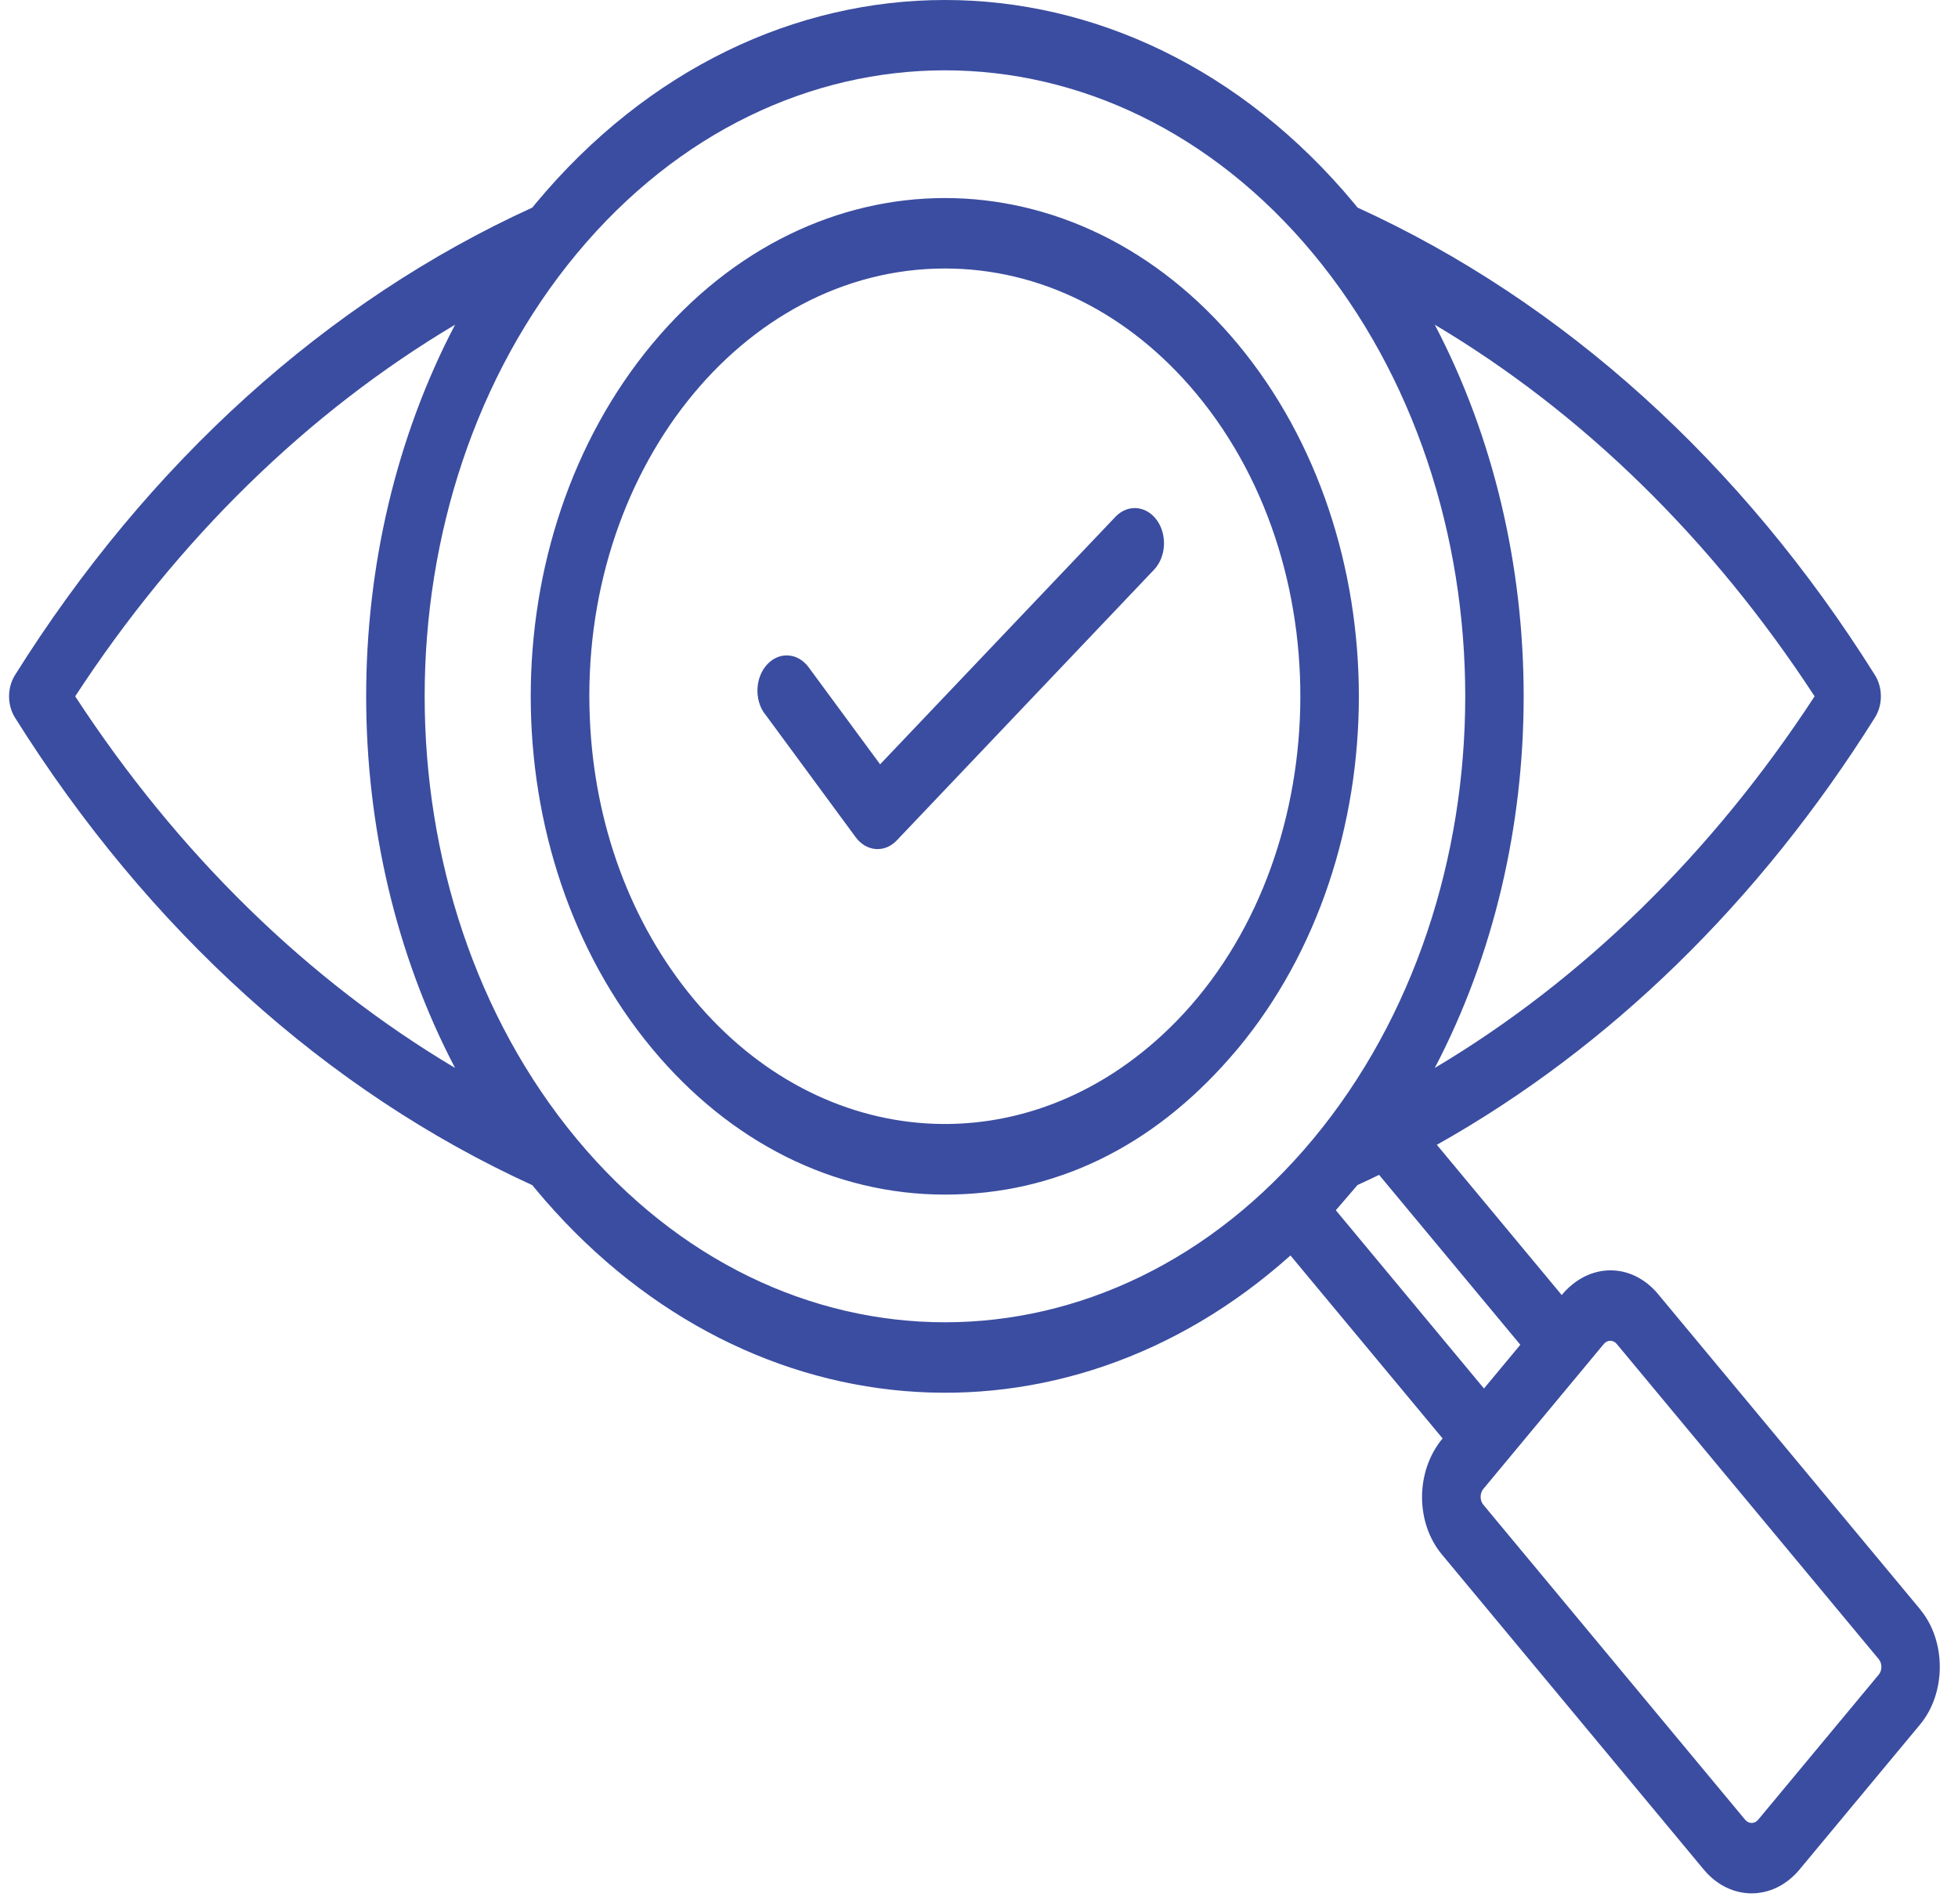 <svg width="72" height="70" viewBox="0 0 72 70" fill="none" xmlns="http://www.w3.org/2000/svg">
<path fill-rule="evenodd" clip-rule="evenodd" d="M28.123 26.253C27.729 25.719 27.77 24.901 28.216 24.426C28.66 23.951 29.34 24.001 29.734 24.535L32.364 28.105L41.016 19.005C41.463 18.534 42.142 18.584 42.535 19.12C42.927 19.656 42.884 20.477 42.438 20.947L32.98 30.899C32.537 31.37 31.86 31.322 31.465 30.785L28.125 26.248L28.123 26.253ZM21.688 26.39C21.846 30.298 23.186 33.945 25.503 36.73C30.213 42.394 37.754 42.917 43.004 37.806C48.965 32.006 49.496 21.096 43.995 14.48C41.523 11.509 38.239 9.873 34.748 9.873C27.268 9.873 21.311 17.403 21.688 26.39ZM45.2 38.928L45.517 38.561C51.452 31.418 51.452 19.794 45.517 12.651C39.565 5.493 29.931 5.493 23.981 12.651C18.029 19.814 18.027 31.398 23.981 38.561C26.843 42.004 30.662 43.927 34.748 43.927C38.834 43.927 42.371 42.149 45.2 38.928ZM69.082 61.583L64.652 66.914C64.522 67.072 64.303 67.072 64.172 66.914L54.544 55.33C54.413 55.175 54.413 54.91 54.544 54.752L58.975 49.421C59.106 49.263 59.324 49.263 59.453 49.421L69.082 61.005C69.219 61.165 69.215 61.434 69.082 61.583ZM49.119 44.505L49.919 43.575C50.185 43.455 50.45 43.33 50.712 43.201L55.906 49.449L54.569 51.057L49.121 44.503L49.119 44.505ZM21.213 41.888C28.676 50.867 40.82 50.867 48.283 41.888C55.746 32.91 55.746 18.3 48.283 9.321C40.82 0.341 28.676 0.341 21.213 9.321C13.75 18.3 13.75 32.91 21.213 41.888ZM2.765 25.605C6.542 19.823 11.308 15.167 16.734 11.94C12.375 20.256 12.375 30.954 16.734 39.27C11.308 36.043 6.542 31.389 2.765 25.605ZM66.727 25.605C62.952 31.387 58.184 36.043 52.76 39.27C57.118 30.954 57.118 20.256 52.76 11.94C58.186 15.167 62.952 19.823 66.727 25.605ZM70.606 59.174L60.975 47.59C60.001 46.417 58.431 46.413 57.428 47.62L52.836 42.096C59.17 38.541 64.692 33.168 68.946 26.384C69.237 25.922 69.237 25.288 68.946 24.824C64.054 17.018 57.479 11.08 49.919 7.633C49.881 7.584 49.843 7.536 49.805 7.49C41.502 -2.497 27.994 -2.497 19.691 7.49C19.653 7.536 19.613 7.584 19.575 7.633C12.017 11.08 5.442 17.02 0.55 24.826C0.261 25.288 0.261 25.924 0.55 26.386C5.442 34.192 12.017 40.129 19.575 43.58C19.613 43.625 19.651 43.676 19.691 43.722C27.198 52.757 39.069 53.678 47.453 46.165L53.047 52.893C52.041 54.103 52.047 55.988 53.022 57.161L62.65 68.745C63.621 69.913 65.202 69.913 66.173 68.745L70.604 63.414C71.573 62.25 71.573 60.333 70.604 59.176L70.606 59.174Z" fill="#3B4DA0"/>
</svg>
